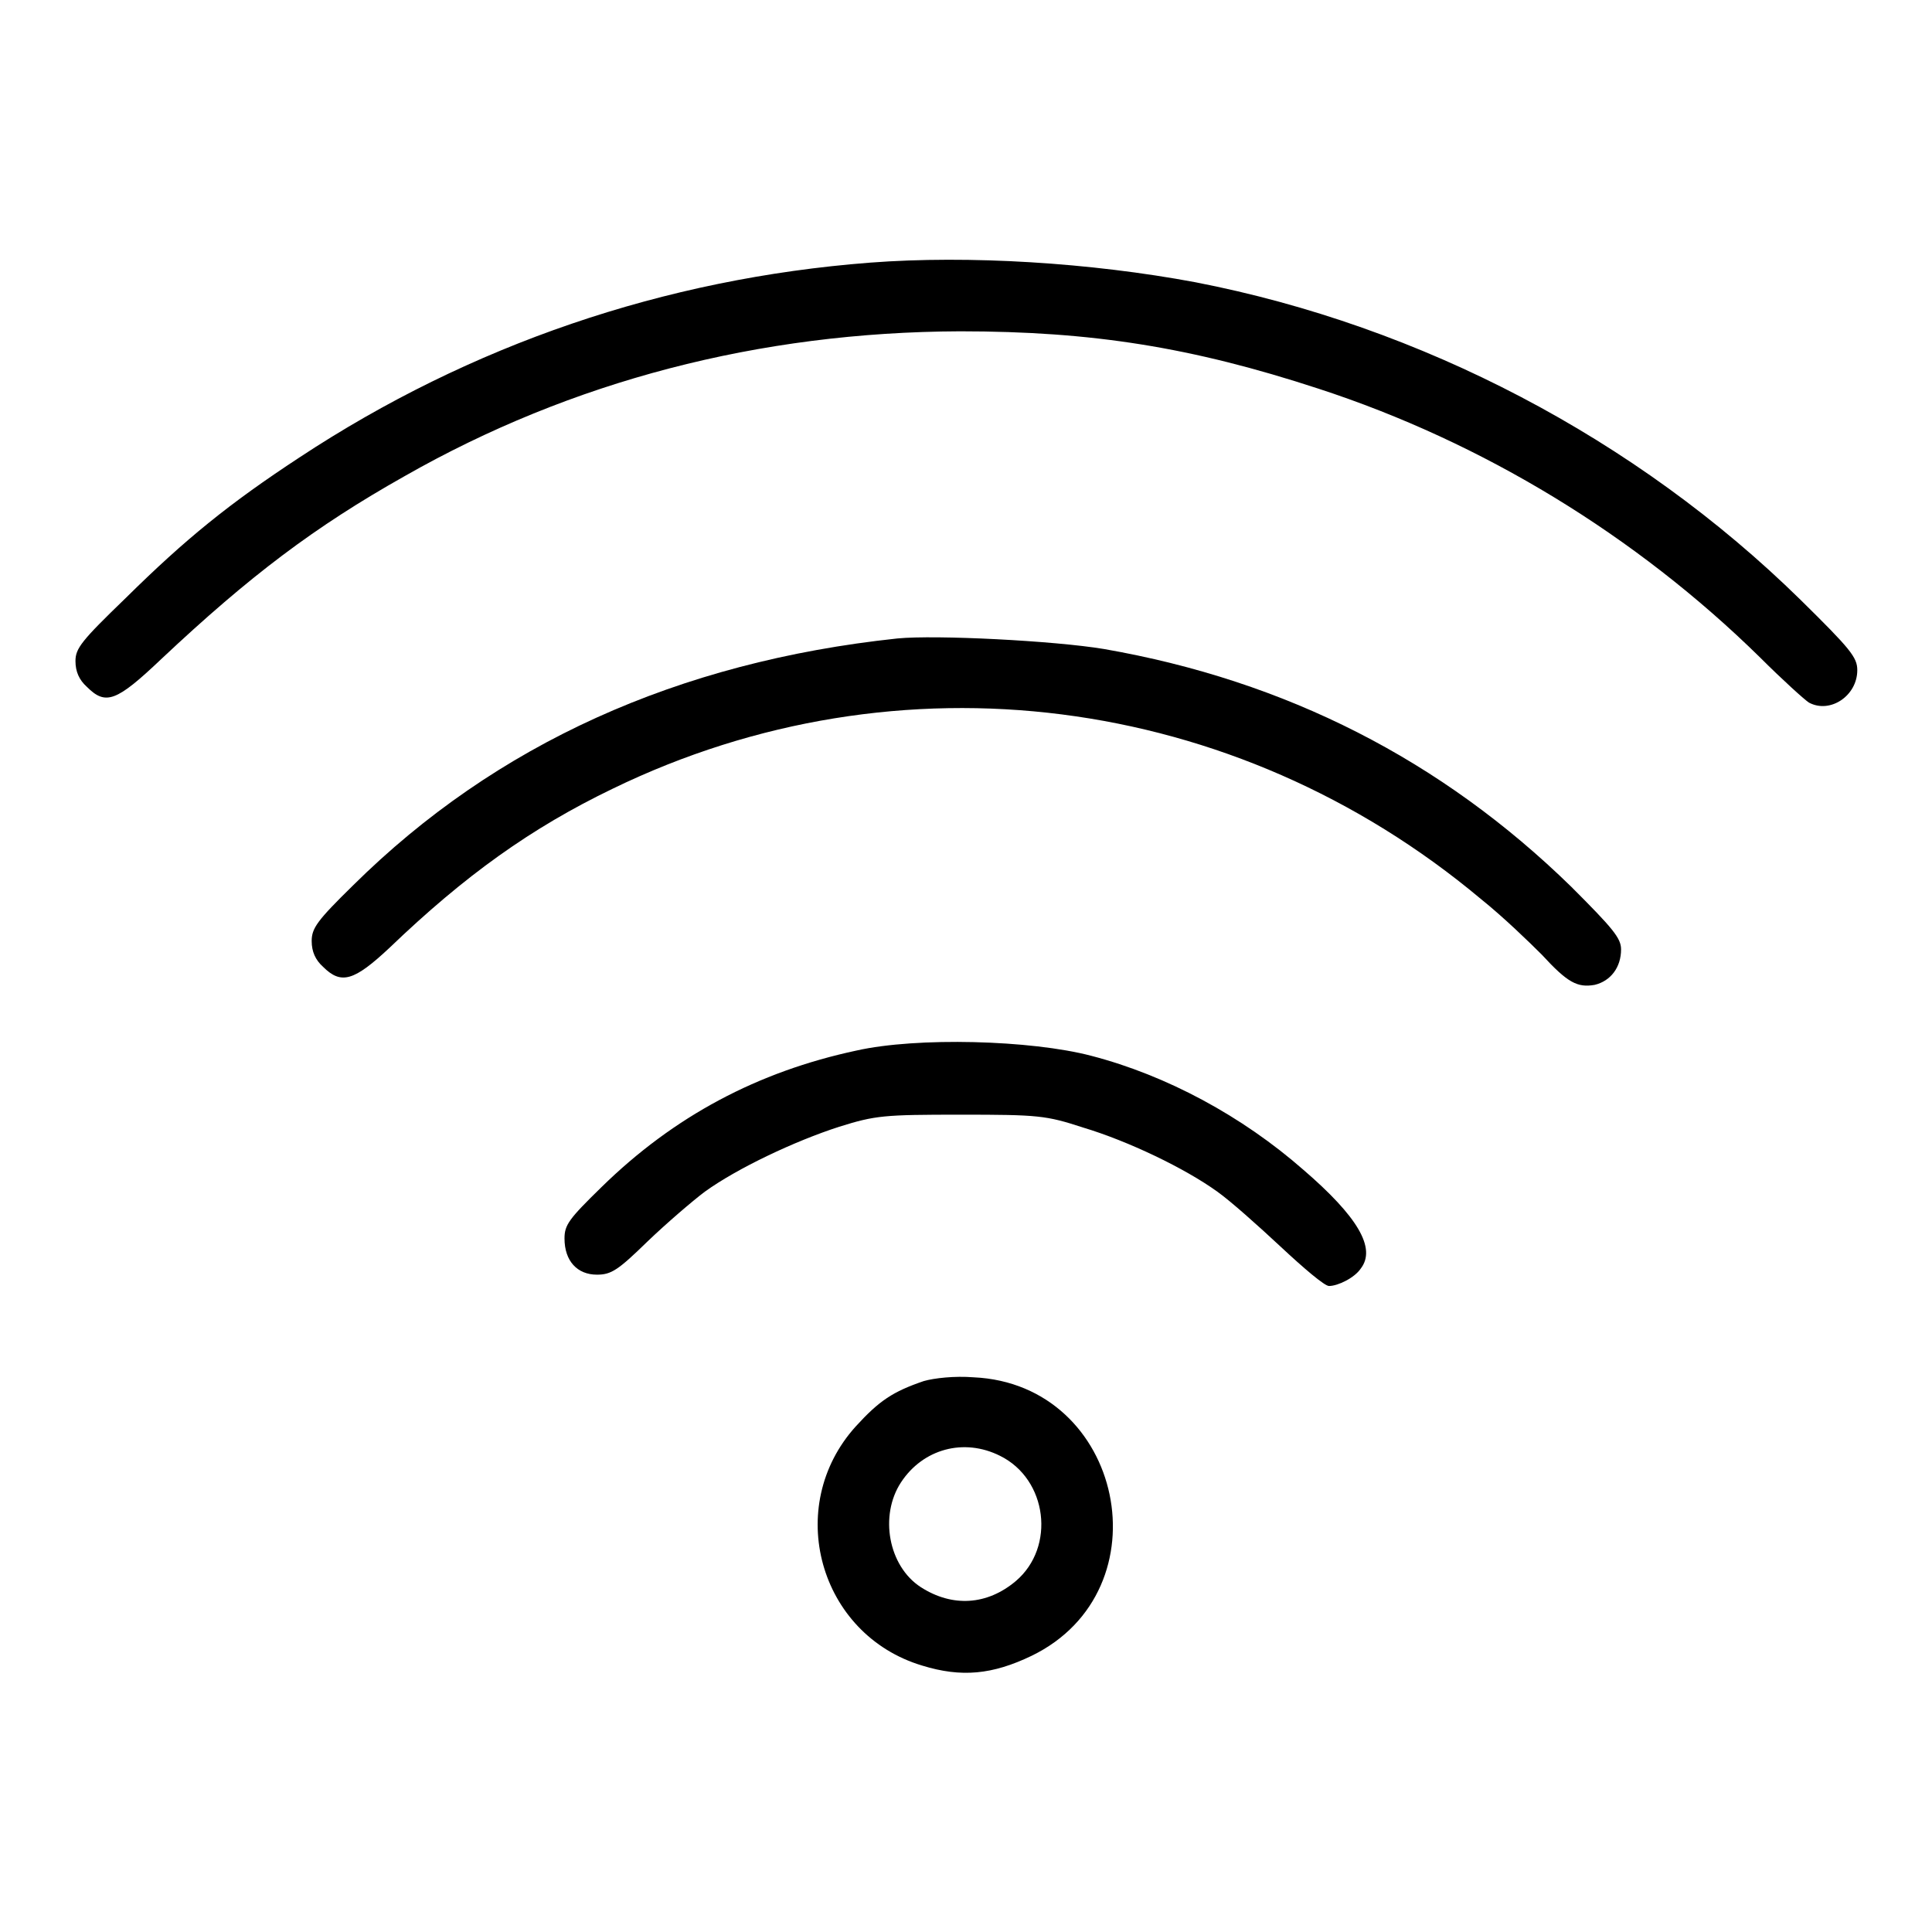 <?xml version="1.0" encoding="utf-8"?>
<!-- Svg Vector Icons : http://www.onlinewebfonts.com/icon -->
<!DOCTYPE svg PUBLIC "-//W3C//DTD SVG 1.1//EN" "http://www.w3.org/Graphics/SVG/1.1/DTD/svg11.dtd">
<svg version="1.1" xmlns="http://www.w3.org/2000/svg" xmlns:xlink="http://www.w3.org/1999/xlink" x="0px" y="0px" viewBox="0 0 256 256" enable-background="new 0 0 256 256" xml:space="preserve">
<g><g><g><path fill="#000000" d="M115.3,34.8c-27.3,2.1-53,10.9-75.6,25.8c-9.3,6.1-15.1,10.8-23,18.6c-5.9,5.7-6.7,6.7-6.7,8.4c0,1.4,0.5,2.5,1.5,3.4c2.5,2.5,3.9,2,9.9-3.7c11.7-11,20.3-17.5,32.2-24.2c22.1-12.6,47-19.1,73.6-19.2c17.5,0,30.7,2.1,47.5,7.6c21.8,7.1,42.1,19.5,58.5,35.6c3,3,6,5.7,6.5,6c2.8,1.5,6.4-0.9,6.4-4.3c0-1.7-0.9-2.8-7.5-9.3c-21.8-21.4-50.3-36.3-80.2-42.1C144.5,34.8,128.4,33.8,115.3,34.8z"/><path fill="#000000" d="M118.9,84.6c-29.1,3.1-53.2,14-72.1,32.7c-4.8,4.7-5.5,5.7-5.5,7.4c0,1.4,0.5,2.5,1.5,3.4c2.4,2.4,4.1,1.9,8.8-2.5c10-9.6,18.8-15.9,29.6-21.1c37.9-18.4,82.4-12.7,115,14.6c3,2.4,6.5,5.8,8.1,7.4c3.4,3.7,4.7,4.4,7,4c2.1-0.5,3.5-2.3,3.5-4.7c0-1.5-1.1-2.8-6.6-8.3C191,100.7,170.4,90.2,146.3,86C139.7,84.9,124,84.1,118.9,84.6z"/><path fill="#000000" d="M113.5,139.2c-13.1,2.8-24.2,8.7-33.8,18.1c-4.3,4.2-4.9,5-4.9,6.8c0,3,1.7,4.8,4.3,4.8c1.9,0,2.8-0.6,6.7-4.4c2.5-2.4,6-5.4,7.6-6.6c4.3-3.1,11.9-6.7,17.8-8.6c4.8-1.5,5.9-1.6,16.1-1.6c10.3,0,11.3,0.1,16.2,1.7c6,1.8,13.5,5.4,17.8,8.5c1.7,1.2,5.4,4.5,8.4,7.3c3,2.8,5.8,5.2,6.4,5.2c1.2,0,3.4-1.1,4.2-2.3c2.1-2.7-0.4-6.9-7.6-13.1c-8.1-7.1-18.1-12.5-28.1-15.1C136.6,137.8,121.5,137.4,113.5,139.2z"/><path fill="#000000" d="M122.4,183c-4.1,1.4-5.9,2.6-9,6c-9.6,10.6-4.9,27.6,8.8,31.7c5.2,1.6,9.3,1.2,14.5-1.3c17.9-8.7,12.2-36-7.7-36.9C126.5,182.3,123.8,182.6,122.4,183z M132.5,192.9c6.3,3.1,7.4,12.1,2.1,16.6c-3.8,3.2-8.4,3.5-12.6,0.8c-4.3-2.8-5.5-9.5-2.6-13.9C122.3,192,127.7,190.5,132.5,192.9z"/></g></g></g>
</svg>